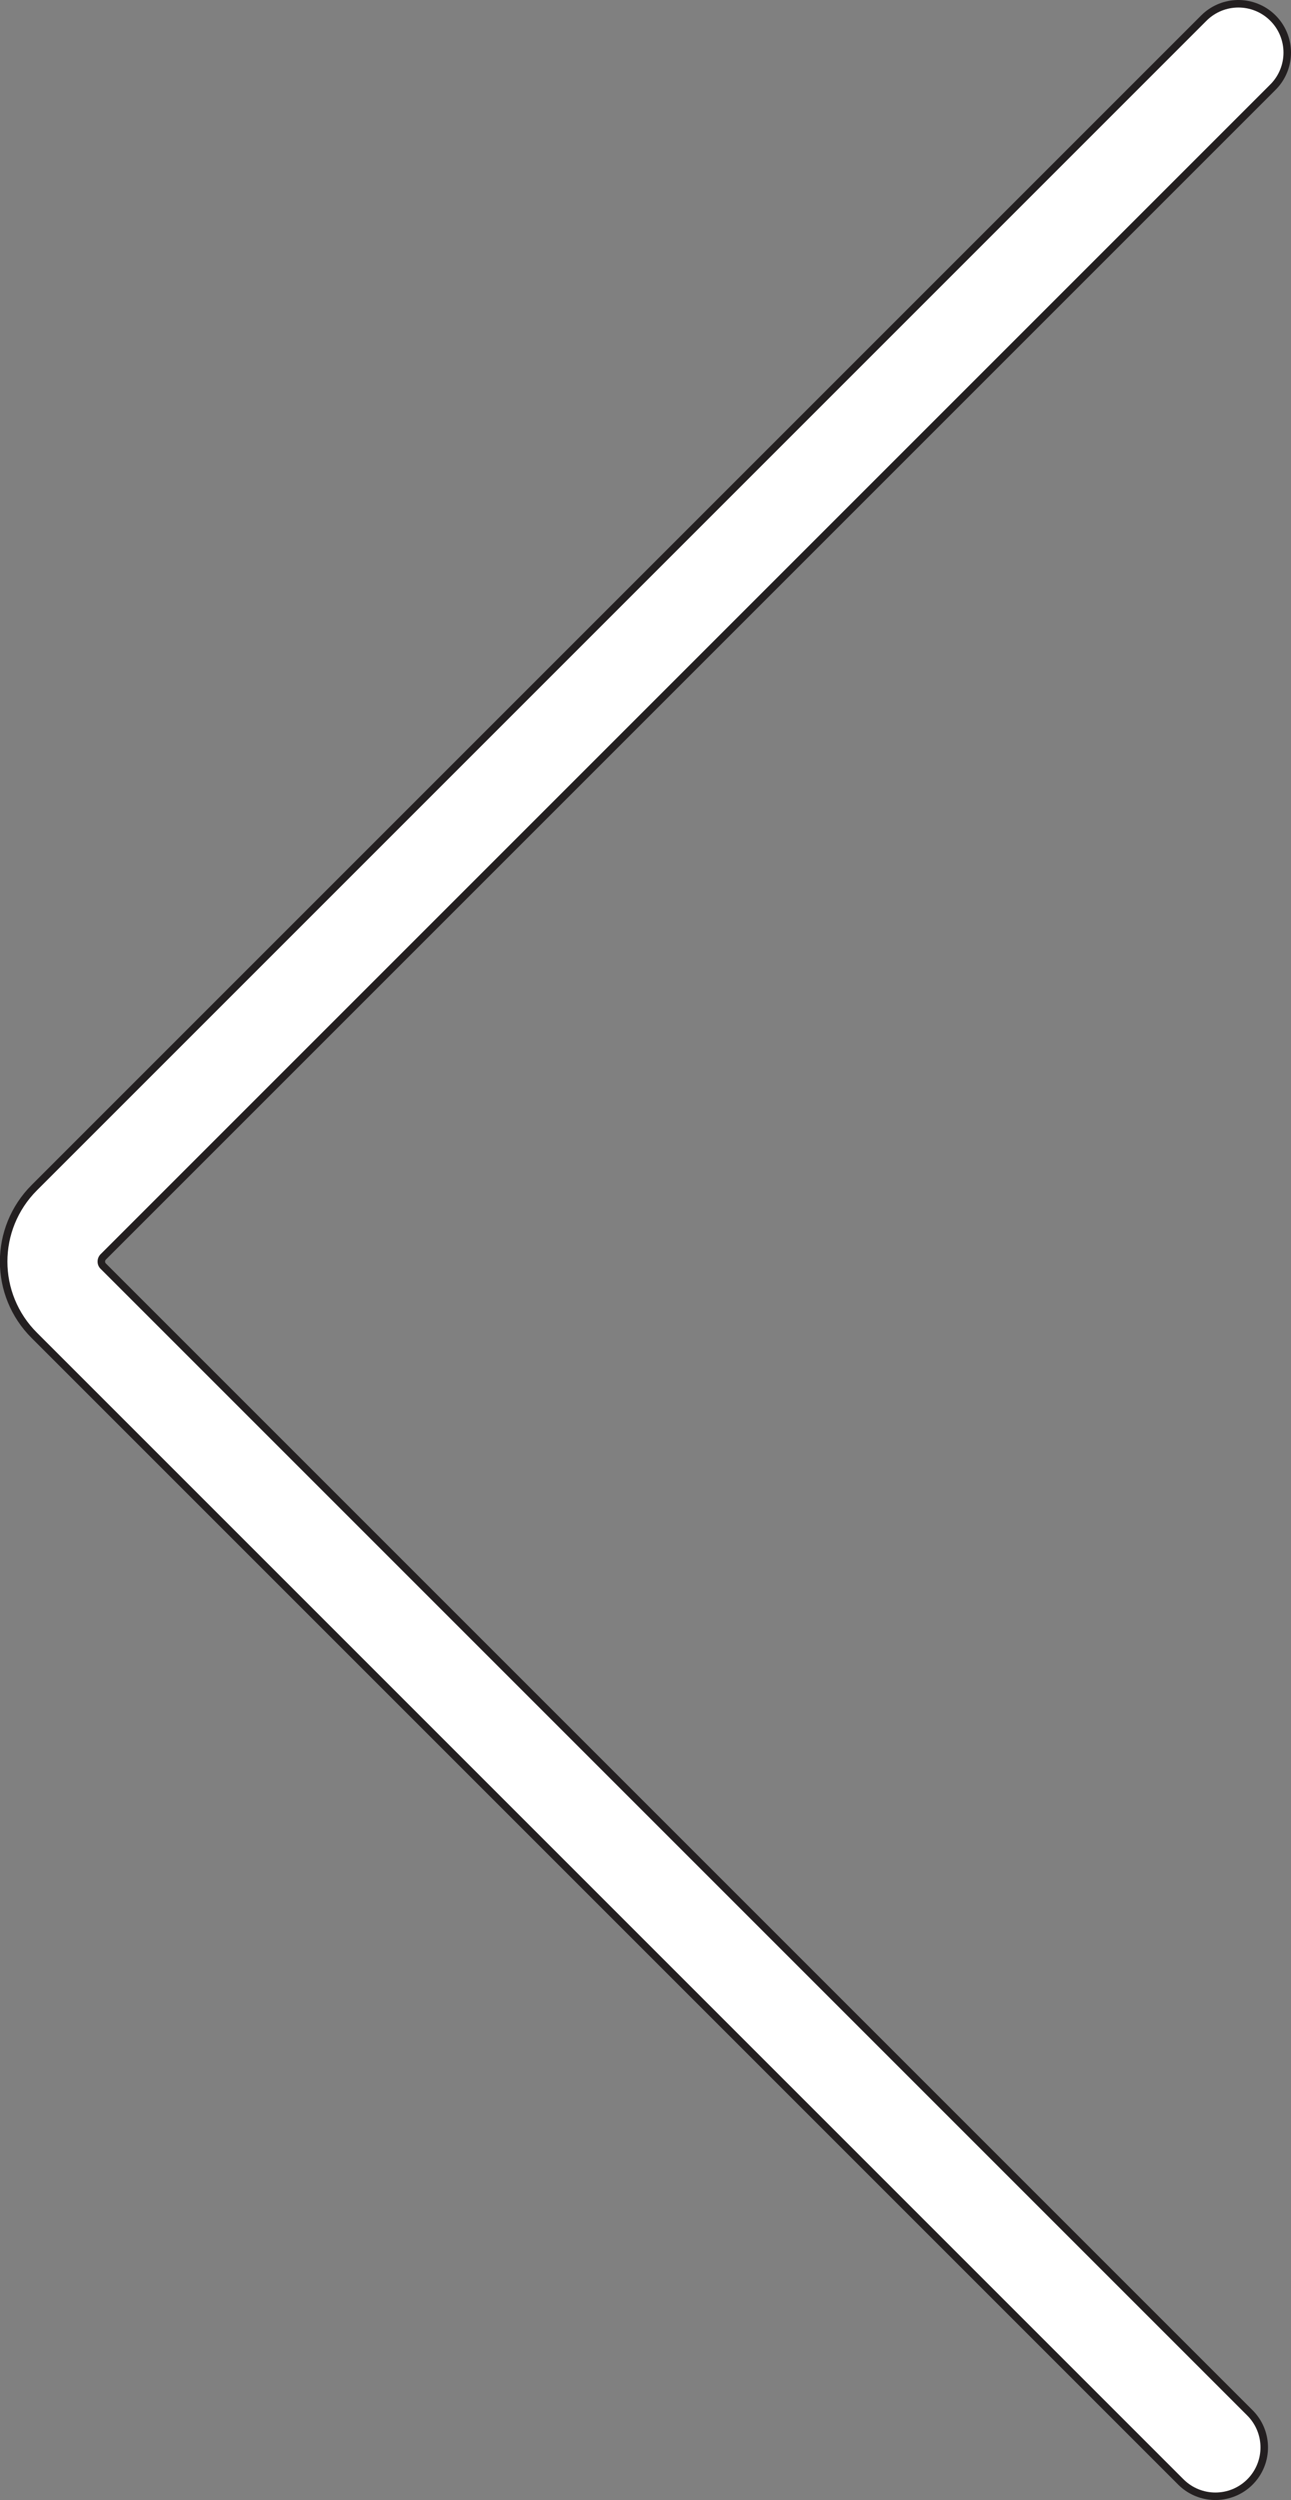 <?xml version="1.0" encoding="UTF-8"?>
<svg id="Layer_1" data-name="Layer 1" xmlns="http://www.w3.org/2000/svg" viewBox="0 0 85.89 166.32">
  <rect x="0" y="0" width="85.89" height="166.32" fill="#808080" stroke="none"/>
  <defs>
    <style>
      .cls-1 {
        stroke: #fff;
        stroke-width: 6px;
      }

      .cls-1, .cls-2 {
        fill: none;
        stroke-linecap: round;
        stroke-miterlimit: 10;
      }

      .cls-2 {
        stroke: #231f20;
        stroke-width: 7px;
      }
    </style>
  </defs>
  <path class="cls-2" d="M82.39,3.5L4.58,81.31c-1.45,1.45-1.45,3.79,0,5.23l76.28,76.28"/>
  <path class="cls-1" d="M82.39,3.5L4.58,81.31c-1.45,1.45-1.45,3.79,0,5.23l76.28,76.28"/>
</svg>